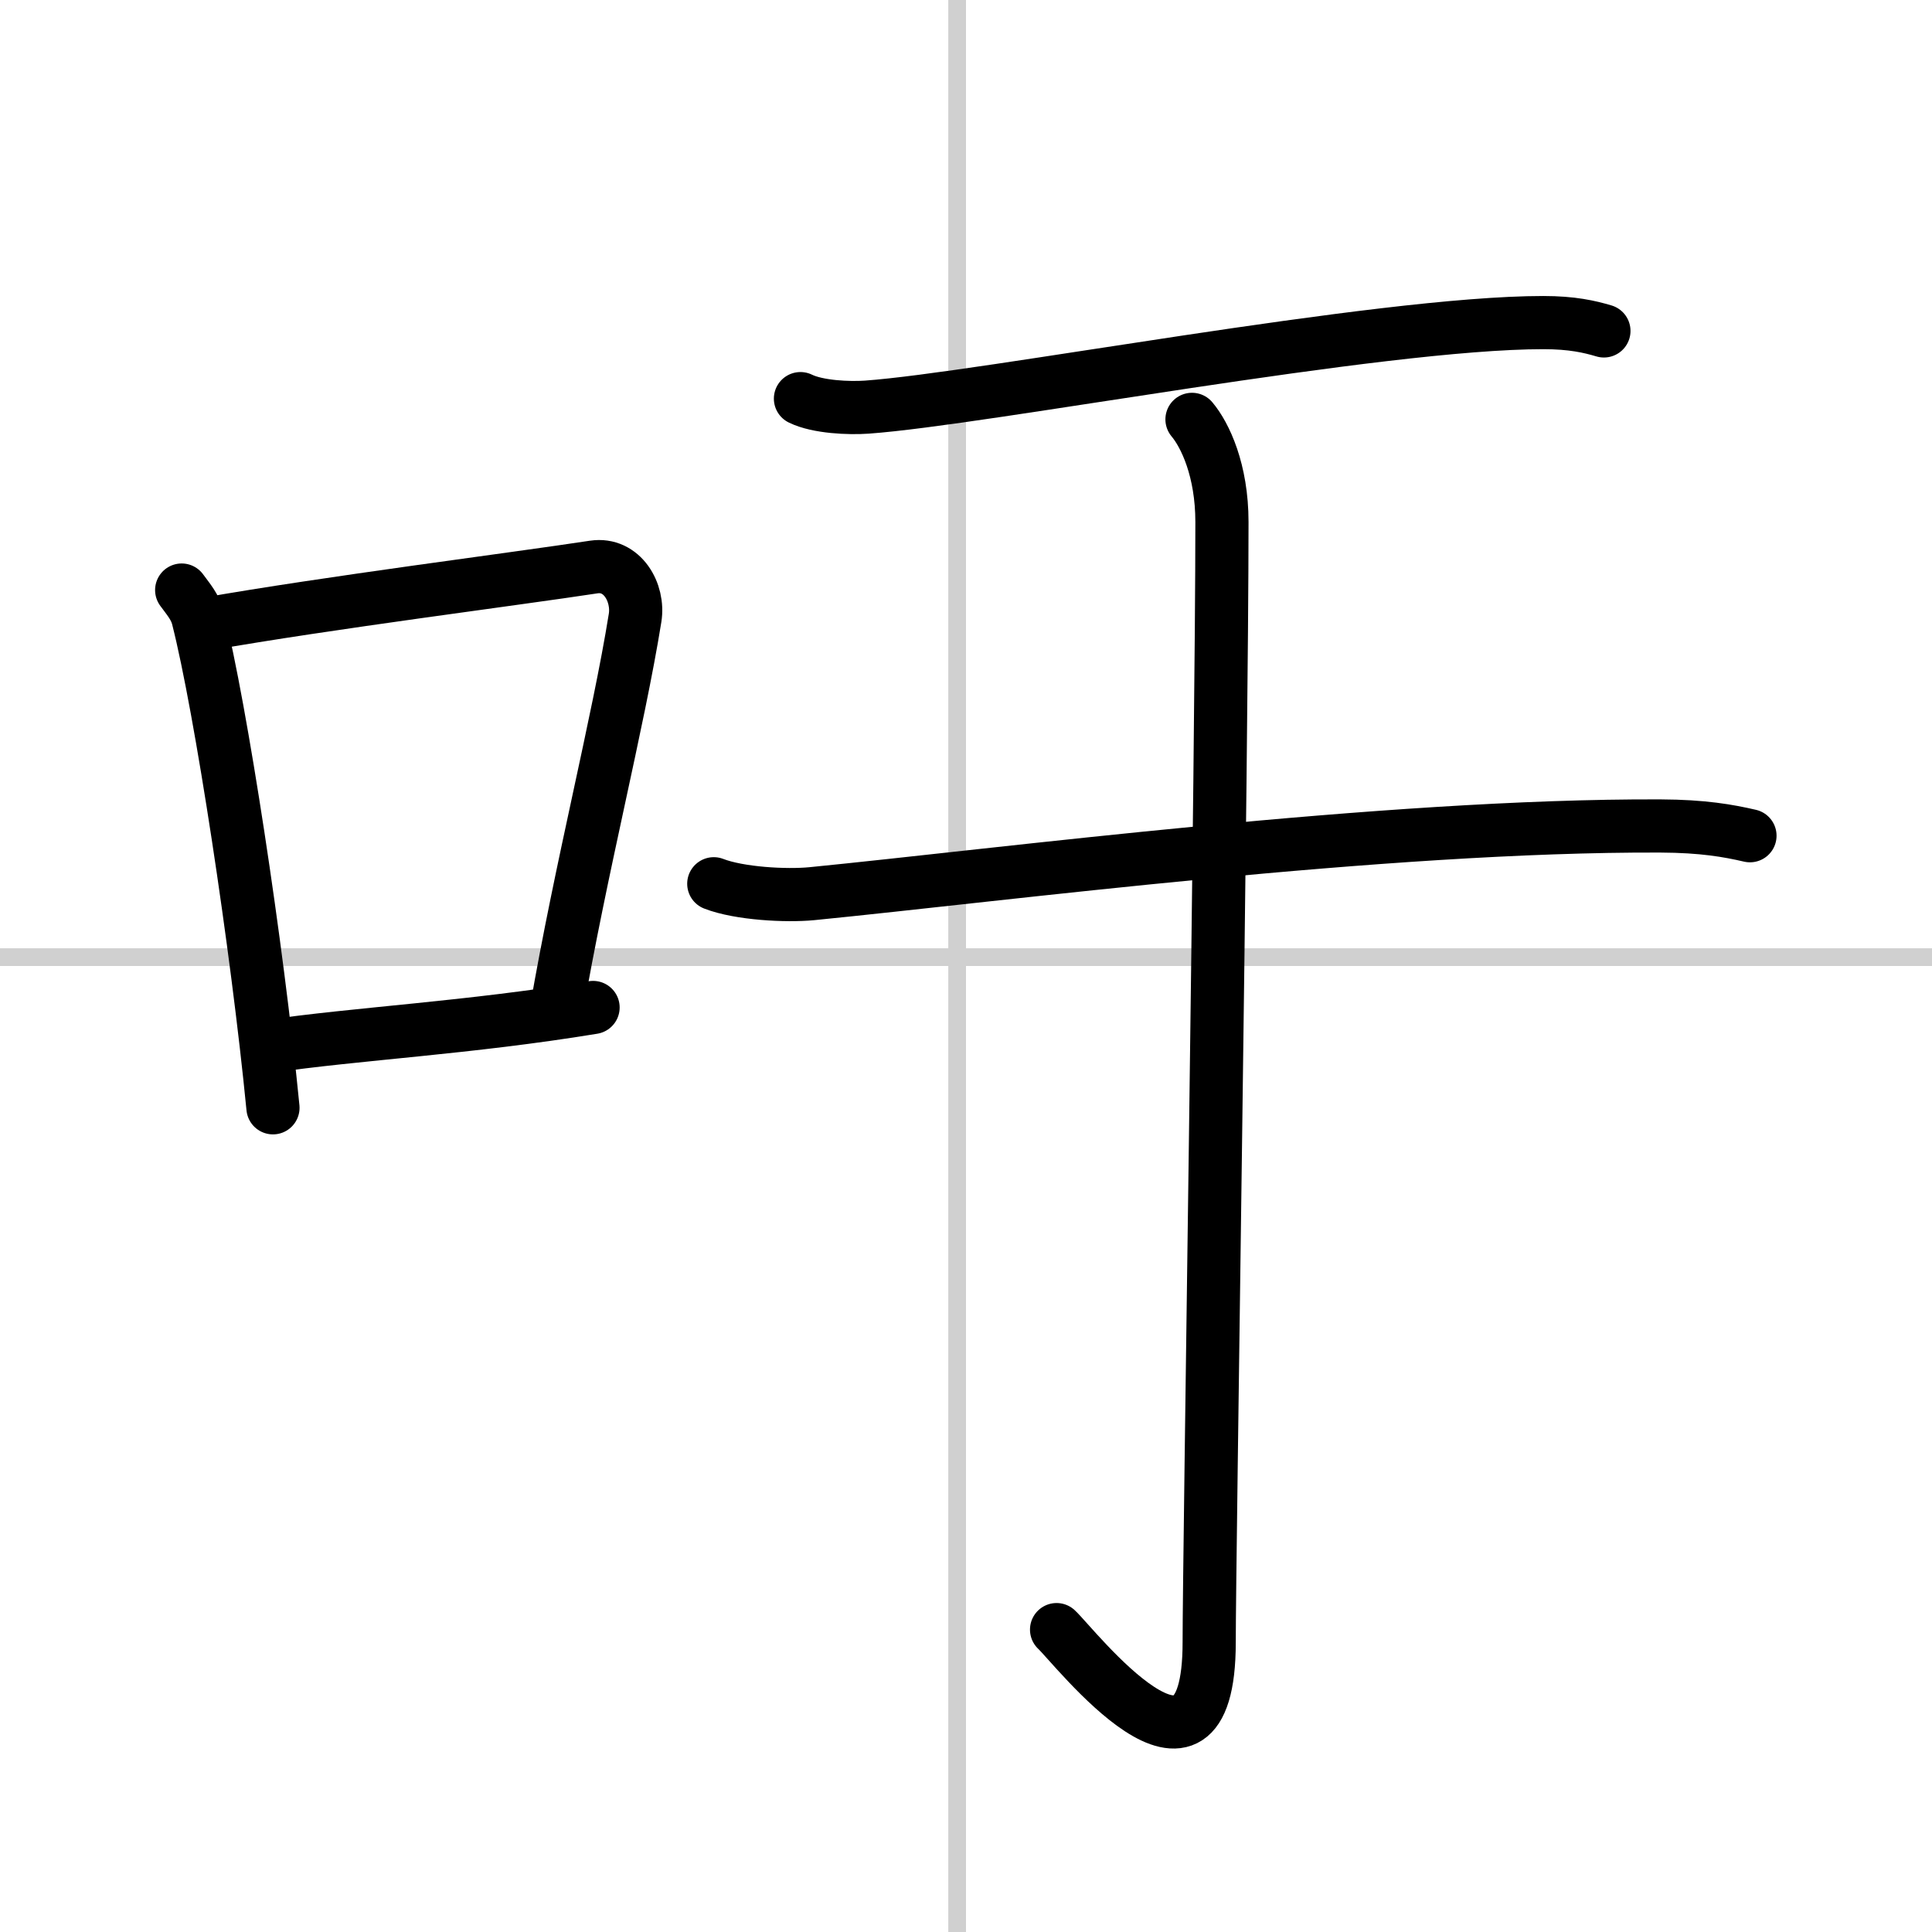 <svg width="400" height="400" viewBox="0 0 109 109" xmlns="http://www.w3.org/2000/svg"><rect x="0" y="0" width="109" height="109" fill="#808080" stroke="none"/><g fill="none" stroke="#000" stroke-linecap="round" stroke-linejoin="round" stroke-width="3"><rect width="100%" height="100%" fill="#fff" stroke="#fff"/><line x1="54" x2="54" y2="109" stroke="#d0d0d0" stroke-width="1"/><line x2="109" y1="54" y2="54" stroke="#d0d0d0" stroke-width="1"/><path d="m10.25 33.29c0.37 0.51 0.76 0.94 0.92 1.58 1.29 5.07 3.34 18.54 4.23 27.63"/><path d="m11.58 35.22c6.92-1.22 17.55-2.56 21.92-3.23 1.6-0.24 2.56 1.44 2.33 2.87-0.95 5.92-3.05 14.07-4.46 22.25"/><path d="m15.07 59.05c5.14-0.75 11.33-1.05 18.39-2.21"/><path d="m45.16 22.49c0.98 0.48 2.75 0.55 3.74 0.48 6.6-0.47 28.89-4.77 38.17-4.77 1.63 0 2.61 0.23 3.42 0.47"/><path d="m40.27 49.86c1.44 0.56 4.09 0.7 5.53 0.56 10.65-1.05 32.31-3.88 47.88-3.82 2.4 0.01 3.84 0.27 5.05 0.55"/><path d="m67.25 23.66c0.74 0.88 1.69 2.87 1.69 5.79 0 12.8-0.72 58.43-0.72 63.2 0 10.09-7.63 0.19-8.61-0.71"/></g></svg>
